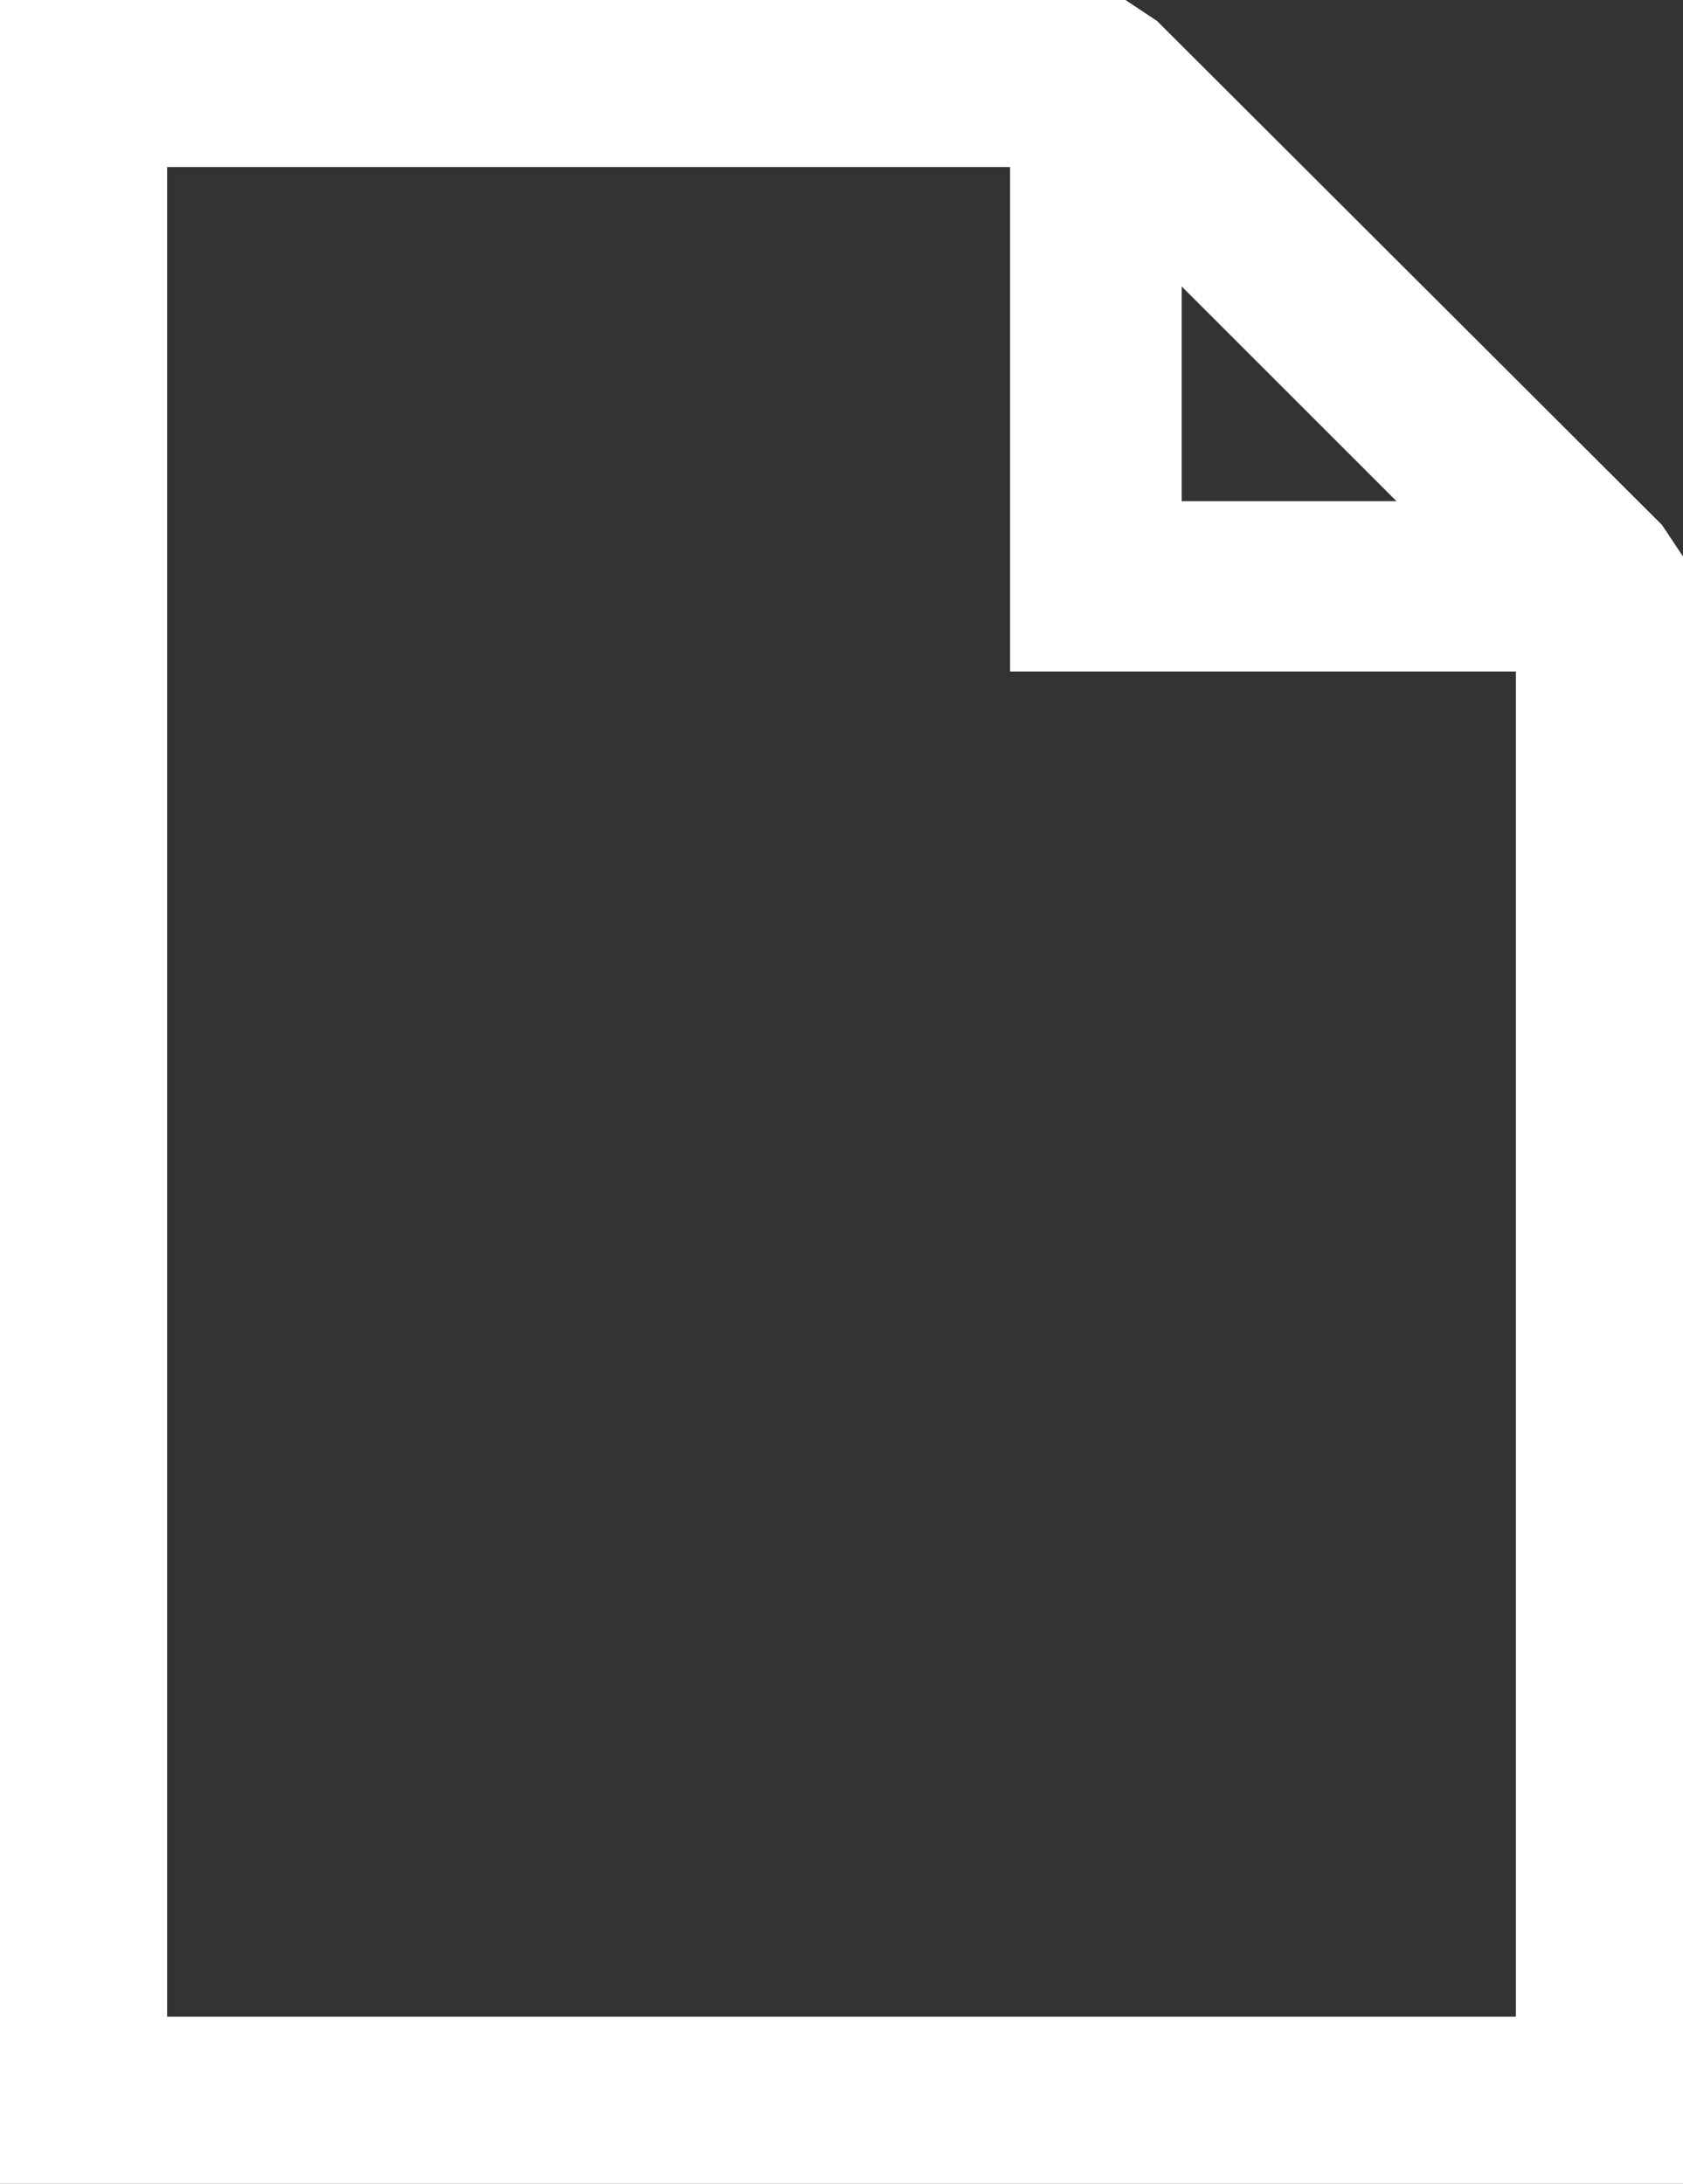 <?xml version="1.0" encoding="UTF-8"?>
<svg width="141px" height="183px" viewBox="0 0 141 183" version="1.1" xmlns="http://www.w3.org/2000/svg" xmlns:xlink="http://www.w3.org/1999/xlink">
    <rect x="0" y="0" width="141" height="183" fill="#333333" stroke="none"/>
    <!-- Generator: Sketch 61 (89581) - https://sketch.com -->
    <title> copy</title>
    <desc>Created with Sketch.</desc>
    <g id="Pages" stroke="none" stroke-width="1" fill="none" fill-rule="evenodd">
        <path d="M141,183 L141,46.63 L139.238,43.99 L96.938,1.76 L94.294,0 L0,0 L0,183 L141,183 Z M127,169 L14,169 L14,14 L84.625,14 L84.625,56.273 L127,56.273 L127,169 Z M117,42 L99,42 L99,24 L117,42 Z" id="-copy" fill="#FFFFFF" fill-rule="nonzero"></path>
    </g>
</svg>